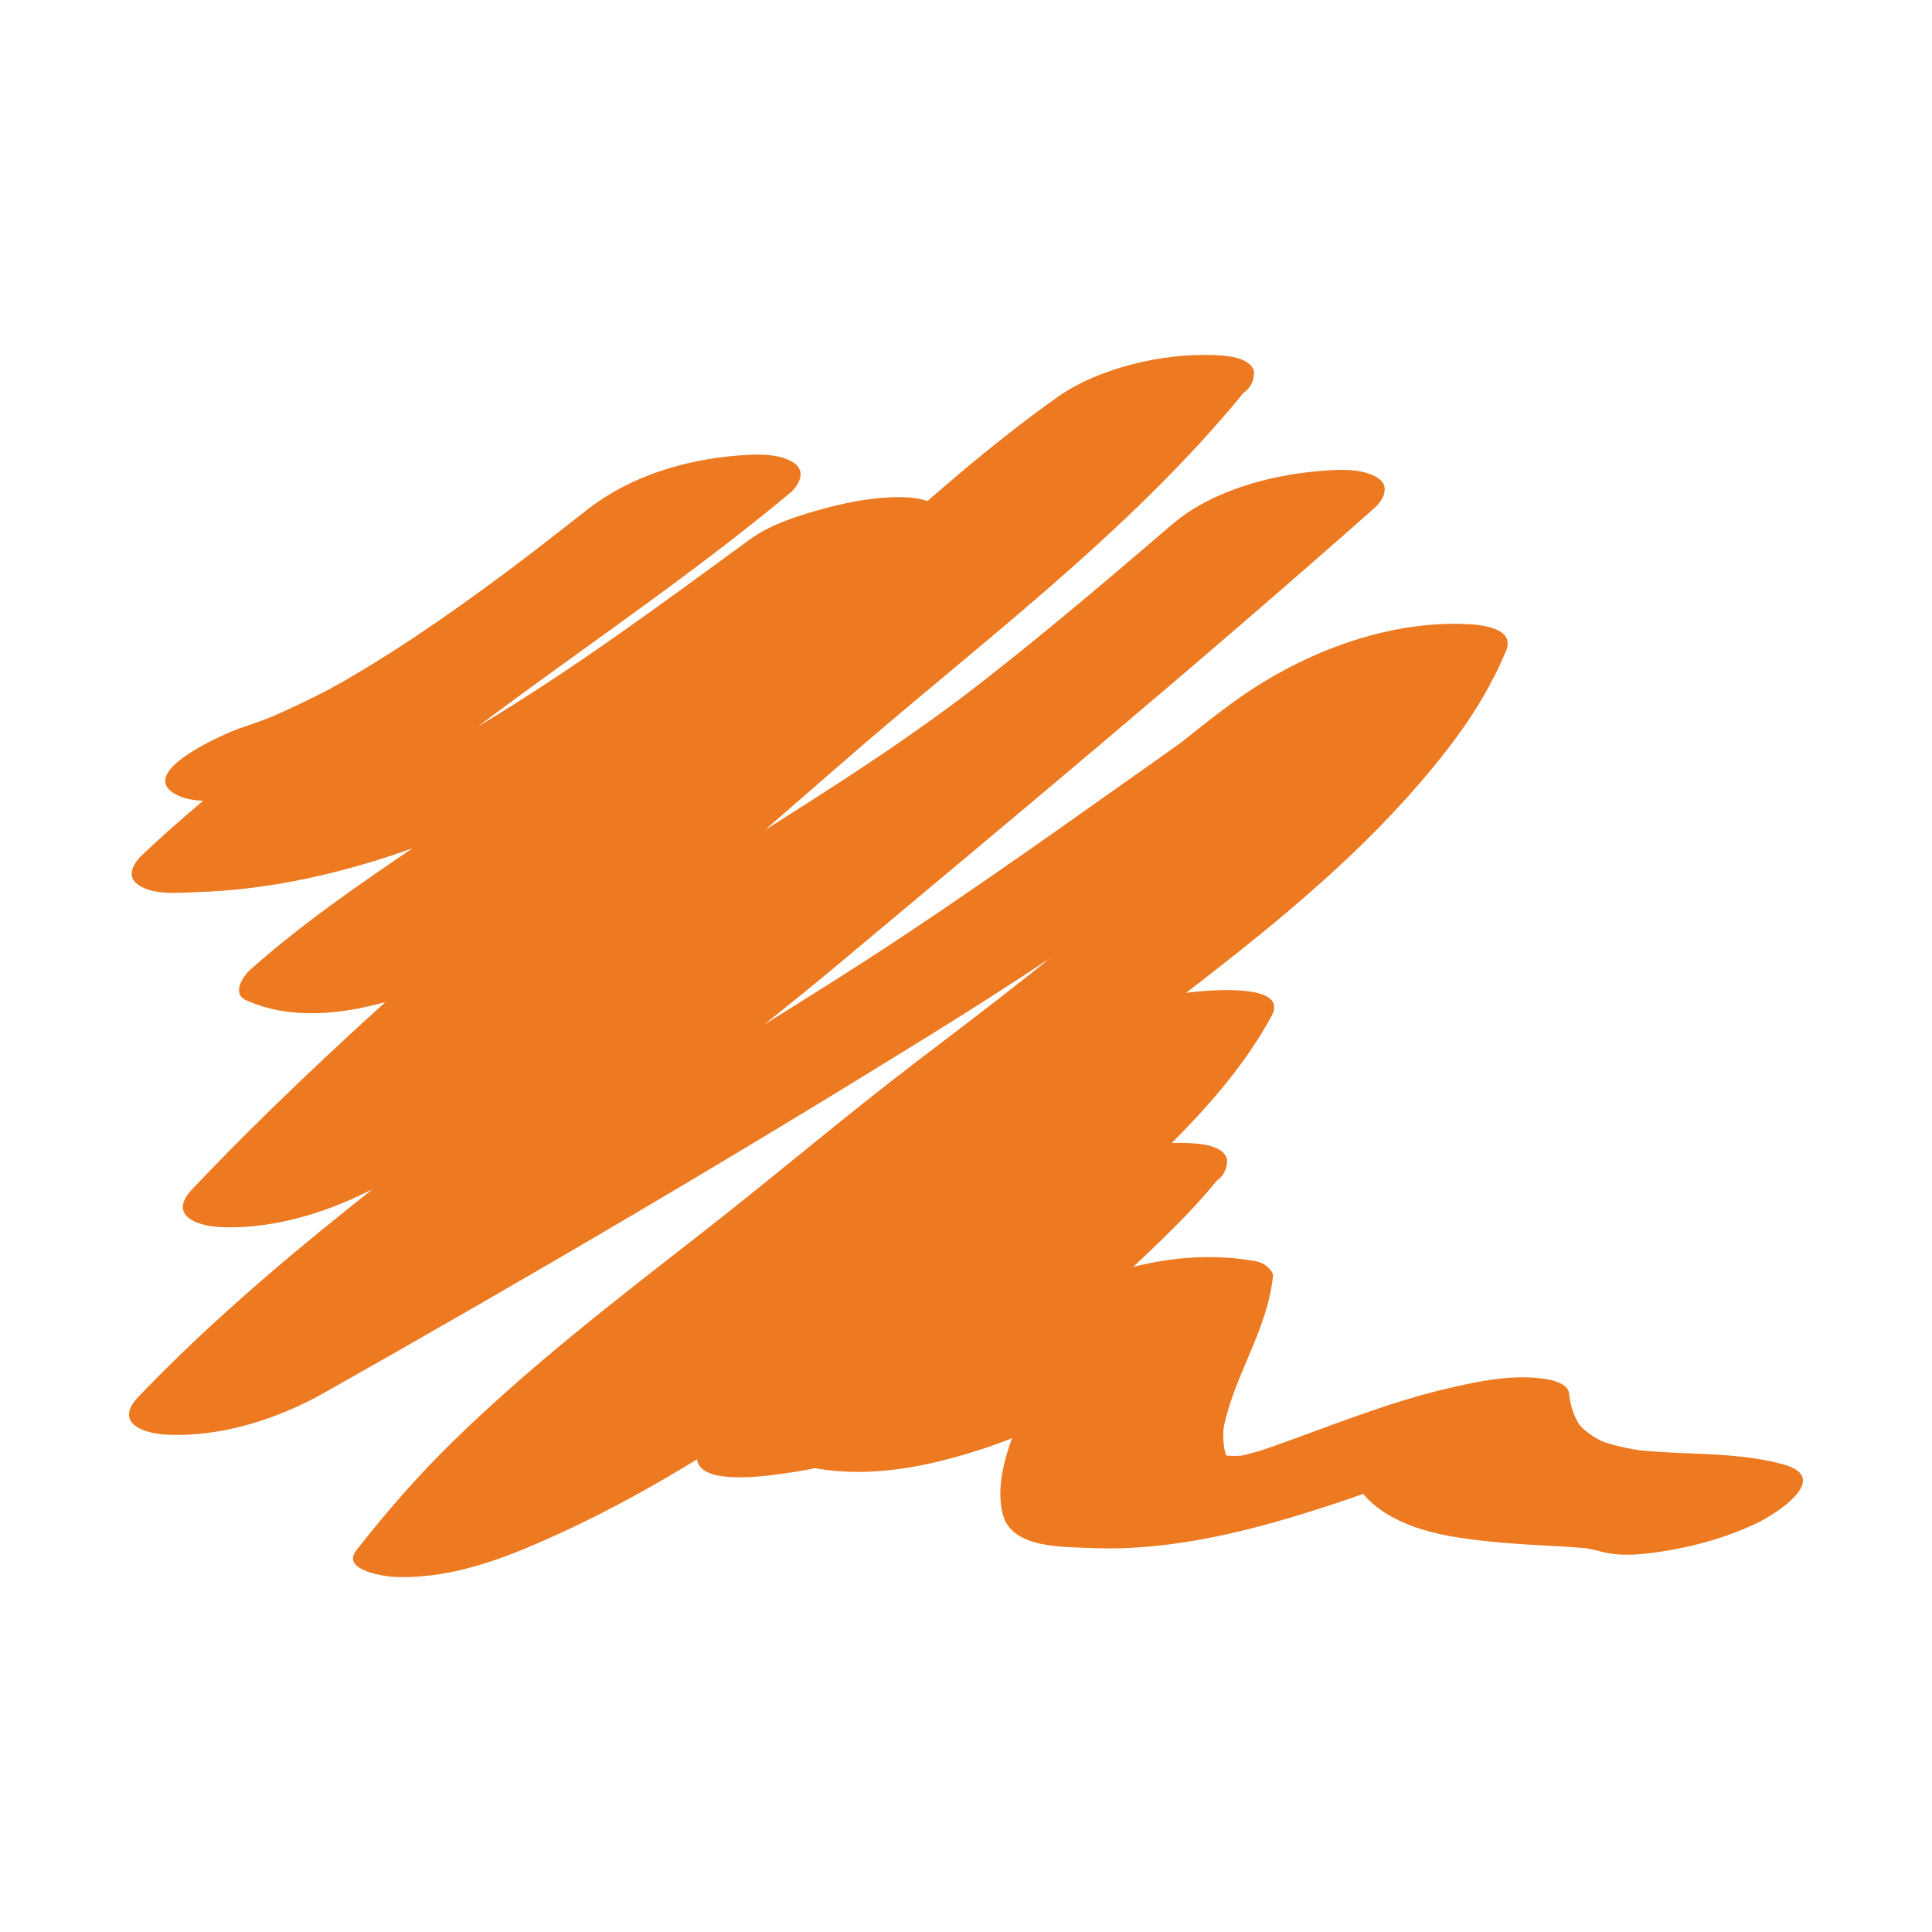 <?xml version="1.0" encoding="utf-8"?>
<!-- Generator: Adobe Illustrator 15.1.0, SVG Export Plug-In  -->
<!DOCTYPE svg PUBLIC "-//W3C//DTD SVG 1.1//EN" "http://www.w3.org/Graphics/SVG/1.1/DTD/svg11.dtd">
<svg version="1.1"
	 xmlns="http://www.w3.org/2000/svg" xmlns:xlink="http://www.w3.org/1999/xlink" xmlns:a="http://ns.adobe.com/AdobeSVGViewerExtensions/3.0/"
	 x="0px" y="0px" width="100px" height="100px" viewBox="-6.676 -18.368 100 100"
	 overflow="visible" enable-background="new -6.676 -18.368 100 100" xml:space="preserve">
<defs>
</defs>
<path fill="#ED7921" d="M9.706,22.03c9.198-3.118,16.944-8.981,24.508-14.89c-3.482,0.277-6.965,0.554-10.447,0.831
	c-0.891,0.742-1.794,1.468-2.708,2.182c-0.183,0.143-0.367,0.285-0.551,0.427c-0.917,0.707,0.615-0.462-0.31,0.236
	c-0.465,0.352-0.934,0.699-1.403,1.045c-1.979,1.463-3.987,2.889-5.981,4.332c-4.19,3.031-8.35,6.137-12.124,9.683
	c-0.433,0.407-0.876,1.106-0.205,1.558c0.818,0.551,2.031,0.403,2.94,0.377c7.871-0.219,15.487-3.627,22.219-7.457
	c5.376-3.058,10.346-6.768,15.328-10.416c-3.215,0.073-6.43,0.147-9.645,0.221c-4.28,3.701-7.69,8.302-12,11.96
	c-0.436,0.371-0.887,0.726-1.338,1.078c0.688-0.536-0.217,0.159-0.297,0.218c-0.277,0.205-0.558,0.405-0.838,0.605
	c-1.124,0.806-2.271,1.579-3.413,2.361c-2.479,1.7-4.939,3.455-7.181,5.462c-0.345,0.309-0.962,1.217-0.205,1.557
	c2.382,1.074,5.158,0.721,7.602-0.013c2.896-0.87,5.346-2.051,7.097-4.558c-0.786,0.6-1.571,1.199-2.357,1.798
	c7.526-3.788,14.352-8.64,21.043-13.726c0.763-0.58,1.523-1.164,2.283-1.748c0.188-0.146,0.377-0.291,0.566-0.437
	c-0.335,0.257-0.325,0.251,0.032-0.018c0.545-0.407,1.085-0.821,1.624-1.24c1.56-1.214,3.05-2.515,4.532-3.823
	c1.411-1.247,2.811-2.506,4.234-3.735c0.715-0.615,1.438-1.218,2.171-1.81c0.365-0.296,0.736-0.585,1.109-0.873
	c-0.337,0.254-0.323,0.246,0.038-0.026c0.285-0.209,0.57-0.413,0.857-0.617c-3.215,0.073-6.43,0.147-9.646,0.221
	c-6.094,7.426-13.896,13.158-21.096,19.428c-7.784,6.779-15.762,13.46-22.87,20.961c-1.268,1.338,0.194,1.906,1.493,1.964
	c2.392,0.104,4.911-0.584,7.062-1.587c4.868-2.271,9.154-5.47,13.66-8.353c4.477-2.866,8.995-5.665,13.498-8.487
	c4.419-2.771,8.848-5.516,13.026-8.646c4.283-3.211,8.375-6.657,12.44-10.14c-3.481,0.277-6.968,0.554-10.449,0.831
	c-9.148,8.102-18.583,15.909-27.941,23.769C17.554,39.685,8.205,45.865,0.49,53.928c-1.277,1.335,0.202,1.906,1.493,1.964
	c2.82,0.124,5.725-0.813,8.152-2.185c10.848-6.127,21.592-12.436,32.167-19.021c5.273-3.284,10.384-6.814,15.489-10.356
	c2.352-1.633,4.743-3.233,6.993-5.001c0.334-0.261,0.661-0.526,0.993-0.788c0.182-0.145,0.859-0.661-0.043,0.023
	c0.197-0.151,0.399-0.296,0.603-0.442c0.401-0.289,0.815-0.557,1.241-0.81c-1.293,0.772-0.61,0.327-0.279,0.17
	c-1.637,0.779-3.624,1.303-5.436,1.208c-0.65-0.458-1.303-0.915-1.954-1.373c-0.376,0.911-0.825,1.781-1.33,2.627
	c-0.263,0.442-0.55,0.871-0.841,1.295c-0.15,0.217-0.305,0.43-0.461,0.643c-0.061,0.082-0.717,0.926-0.354,0.472
	c-1.479,1.85-3.166,3.532-4.903,5.137c-3.564,3.287-7.461,6.194-11.311,9.134c-3.75,2.864-7.34,5.924-11.061,8.826
	c-4.413,3.441-8.859,6.863-12.867,10.779c-1.809,1.767-3.461,3.66-5.017,5.651c-0.821,1.051,1.574,1.355,1.957,1.373
	c2.441,0.107,4.846-0.646,7.062-1.586c7.897-3.353,14.878-8.506,21.521-13.854c2.926-2.357,5.972-4.688,8.699-7.274
	c1.029-0.978,2.039-1.976,3.104-2.917c0.271-0.24,0.549-0.473,0.826-0.703c0.137-0.111,0.276-0.223,0.418-0.333
	c-0.849,0.67-0.154,0.125,0.026-0.002c0.263-0.185,0.539-0.353,0.813-0.516c-0.765,0.405-0.933,0.502-0.502,0.29
	c-1.031,0.498-2.168,0.81-3.293,1.019c-1.541-0.387-3.083-0.772-4.624-1.16c-1.202,2.228-2.543,3.687-4.352,5.515
	c-1.619,1.636-3.266,3.281-5.002,4.792c-1.673,1.455-3.384,2.865-4.952,4.436c-1.619,1.623-3.285,3.531-3.998,5.75
	c-0.648,2.019,3.824,1.271,4.626,1.16c5.387-0.755,10.202-3.394,14.082-7.125c1.394-1.341,2.685-2.786,4.011-4.192
	c0.606-0.644,1.228-1.276,1.862-1.892c0.306-0.293,0.617-0.576,0.933-0.854c0.186-0.162,0.373-0.318,0.562-0.475
	c0.668-0.55-0.734,0.534-0.05,0.032c-3.218,0.074-6.432,0.148-9.646,0.221c-3.66,4.461-8.61,7.697-11.605,12.727
	c-0.417,0.699,0.437,1.135,0.957,1.247c3.108,0.667,6.4-0.054,9.354-1.058c1.966-0.666,3.841-1.649,5.525-2.856
	c0.787-0.563,1.548-1.162,2.307-1.761c0.247-0.195,0.492-0.393,0.739-0.588c0.222-0.174,1.321-1.008,0.286-0.232
	c0.234-0.176,0.477-0.344,0.715-0.512c0.346-0.235,1.532-0.902-0.034-0.047c0.113-0.06,0.229-0.117,0.345-0.172
	c-0.326,0.135-0.654,0.27-0.982,0.403c0.559-0.207,0.221-0.104-1.004,0.304c-0.756,0.205-1.523,0.34-2.305,0.407
	c-0.303,0.007-0.606,0.013-0.909,0.019c0.389,0.023,0.221,0-0.507-0.073c-0.346-0.235-0.688-0.472-1.033-0.707
	c-0.011,0.142-0.026,0.284-0.049,0.425c0.024-0.18,0.05-0.359,0.076-0.539c-0.396,2.207-1.646,4.16-2.28,6.297
	c-0.299,1.012-0.487,2.167-0.196,3.198c0.484,1.713,3.089,1.625,4.54,1.688c4.358,0.185,8.687-0.988,12.78-2.348
	c1.365-0.451,2.705-0.972,4.054-1.464c0.603-0.22,1.206-0.431,1.813-0.632c-2.088,0.691,0.293-0.059,0.832-0.184
	c-2.084-0.09-4.168-0.183-6.252-0.273c0.301,2.893,3.279,3.975,5.773,4.357c1.602,0.248,3.204,0.35,4.816,0.433
	c0.595,0.03,1.188,0.065,1.783,0.118c1.012,0.09-0.908-0.148,0.045,0.006c0.254,0.042,0.504,0.1,0.75,0.169
	c1.139,0.317,2.537,0.114,3.67-0.087c1.506-0.268,3.01-0.715,4.392-1.374c1.024-0.488,3.916-2.345,1.401-3.043
	c-2.15-0.599-4.492-0.511-6.705-0.671c-0.213-0.016-0.426-0.035-0.64-0.055c-1.056-0.099,0.621,0.096-0.05,0
	c-0.529-0.076-1.057-0.188-1.57-0.33c-0.188-0.051-1.002-0.373-0.185-0.033c-0.22-0.09-0.425-0.204-0.629-0.322
	c-0.386-0.227-0.718-0.527-0.998-0.875c0.112,0.143,0.224,0.286,0.336,0.428c-0.396-0.546-0.595-1.143-0.662-1.812
	c-0.076-0.737-1.608-0.815-2.034-0.834c-1.439-0.063-2.824,0.237-4.218,0.56c-3.12,0.721-6.087,1.954-9.097,3.014
	c-0.315,0.111-0.633,0.217-0.948,0.321c-1.19,0.396,1.442-0.435,0.241-0.083c-0.317,0.094-0.639,0.176-0.959,0.258
	c-0.623,0.148-0.426,0.106,0.589-0.127c-0.214,0.043-0.429,0.084-0.644,0.12c-1.174,0.208,1.32-0.136,0.142-0.019
	C57.342,57,56.228,57.012,57.57,57c-0.322,0.002-0.644-0.02-0.963-0.041c-0.442-0.043-0.43-0.043,0.035,0.006
	c-0.216-0.037-0.428-0.08-0.641-0.129c0.348,0.235,0.689,0.472,1.035,0.707c-0.405-0.722-0.455-1.475-0.35-2.283
	c-0.026,0.181-0.054,0.359-0.076,0.541c0.486-2.866,2.344-5.274,2.611-8.204c-0.209-0.415-0.555-0.651-1.033-0.707
	c-5.332-0.902-10.641,1.513-14.786,4.67c-0.559,0.425-1.103,0.868-1.654,1.304c-0.199,0.158-1.111,0.852-0.135,0.115
	c-0.312,0.234-0.63,0.46-0.952,0.68c-0.251,0.172-0.51,0.332-0.771,0.488c-0.426,0.244-0.257,0.152,0.506-0.275
	c-0.387,0.203-1.248,0.532,0.543-0.195c-0.564,0.207-0.258,0.115,0.92-0.274c-1.002,0.306,2.147-0.36,1.977-0.342
	c-0.48,0.03-0.268,0.024,0.638-0.015c-0.769-0.018,0.948,0.176,0.187,0.012c0.318,0.416,0.637,0.832,0.956,1.247
	c1.314-2.206,2.897-3.81,4.882-5.701c1.986-1.896,4.05-3.715,5.795-5.845c0.387-0.287,0.566-0.665,0.541-1.129
	c-0.199-0.744-1.486-0.81-2.034-0.834c-1.413-0.062-2.858,0.195-4.219,0.561c-1.297,0.347-2.83,0.817-3.933,1.625
	c-2.852,2.086-5.131,4.688-7.562,7.226c-0.572,0.599-1.158,1.183-1.757,1.751c-0.327,0.311-0.664,0.609-1.004,0.904
	c-0.195,0.169-1.375,1.085-0.434,0.379c-0.275,0.206-0.56,0.398-0.846,0.586c-0.142,0.092-0.285,0.182-0.431,0.27
	c-0.817,0.5,1.062-0.549,0.214-0.118c-1.245,0.634,1.283-0.443-0.027,0.008c1.133-0.34,1.406-0.432,0.816-0.274
	c1.976-0.511,1.1-0.239,0.597-0.17c1.542,0.387,3.084,0.773,4.626,1.16c0.292-0.908,0.742-1.726,1.277-2.512
	c0.015-0.021,0.562-0.748,0.212-0.307c0.181-0.229,0.372-0.446,0.562-0.666c0.392-0.449,0.809-0.875,1.23-1.298
	c1.554-1.559,3.271-2.944,4.929-4.388c1.757-1.527,3.408-3.209,5.046-4.863c1.916-1.936,3.748-4.053,5.047-6.458
	c1.015-1.876-4.119-1.254-4.627-1.159c-2.912,0.54-5.759,1.584-8.192,3.295c-1.518,1.064-2.907,2.287-4.25,3.562
	c-2.574,2.442-5.294,4.694-8.033,6.952c-1.643,1.354-3.301,2.69-4.981,3.999c-0.11,0.085-1.259,0.965-0.613,0.476
	c-0.474,0.358-0.95,0.713-1.428,1.064c-0.857,0.632-1.726,1.249-2.602,1.855c-1.728,1.197-3.501,2.328-5.319,3.385
	c-0.226,0.13-1.606,0.896-0.412,0.244c-0.5,0.272-1.006,0.533-1.514,0.791c-1.001,0.509-2.024,0.975-3.057,1.414
	c3.006-0.071,6.013-0.144,9.02-0.215c-0.283,0.362,0.373-0.455,0.333-0.406c0.203-0.248,0.412-0.492,0.621-0.736
	c0.421-0.493,0.858-0.973,1.299-1.448c0.97-1.048,1.991-2.049,3.031-3.026c2.043-1.922,4.202-3.721,6.386-5.479
	c4.11-3.31,8.294-6.519,12.373-9.867c7.339-6.03,15.497-11.158,21.313-18.822c1.115-1.474,2.081-3.068,2.787-4.779
	c0.48-1.163-1.254-1.335-1.957-1.373c-4.133-0.215-8.486,1.447-11.832,3.801c-0.98,0.689-1.918,1.438-2.854,2.184
	c-0.146,0.119-0.298,0.237-0.447,0.354c-0.549,0.431,0.817-0.604,0.315-0.244c-0.673,0.484-1.351,0.96-2.026,1.438
	c-5.293,3.742-10.603,7.534-16.086,10.992c-10.861,6.85-21.919,13.382-33.087,19.721c-0.671,0.381-1.344,0.761-2.017,1.141
	c3.215-0.074,6.431-0.146,9.646-0.221c7.712-8.06,17.048-14.267,25.574-21.392C45.882,23.874,55.3,16.042,64.45,7.94
	c0.446-0.396,0.864-1.114,0.204-1.558c-0.791-0.532-2.062-0.447-2.939-0.377C59.083,6.213,56.045,7.021,54,8.771
	c-1.879,1.611-3.763,3.218-5.67,4.797c-0.932,0.773-1.872,1.537-2.818,2.292c-0.473,0.376-0.946,0.749-1.423,1.12
	c-0.189,0.148-0.382,0.296-0.573,0.443c-0.946,0.73,0.604-0.453-0.351,0.268c-4.063,3.063-8.388,5.734-12.694,8.438
	c-4.393,2.757-8.8,5.491-13.174,8.277c-2.166,1.381-4.384,2.722-6.46,4.236c-0.97,0.707-1.979,1.356-3.008,1.973
	c-0.203,0.12-0.408,0.238-0.612,0.354c-1.051,0.604,0.923-0.487-0.148,0.078c-0.625,0.33-1.264,0.638-1.905,0.937
	c2.852,0.125,5.703,0.25,8.555,0.376c7.11-7.504,15.097-14.165,22.87-20.961C43.779,15.11,51.588,9.4,57.685,1.975
	c0.388-0.288,0.568-0.665,0.543-1.129c-0.201-0.745-1.488-0.81-2.035-0.834c-2.623-0.115-5.984,0.647-8.152,2.185
	c-3.448,2.447-6.595,5.246-9.754,8.047c-1.48,1.313-2.976,2.61-4.524,3.843c-0.181,0.143-0.362,0.284-0.544,0.426
	c0.347-0.261,0.34-0.256-0.021,0.014c-0.647,0.483-1.288,0.974-1.928,1.468c-0.379,0.292-0.758,0.583-1.138,0.874
	c-0.191,0.146-0.381,0.292-0.572,0.438c-0.054,0.042-1.002,0.762-0.346,0.265c-3.29,2.495-6.632,4.922-10.092,7.177
	c-1.728,1.126-3.492,2.195-5.288,3.208c-0.468,0.26-0.422,0.236,0.139-0.071c-0.211,0.115-0.424,0.229-0.637,0.342
	c-0.531,0.284-1.068,0.557-1.605,0.828c-1.096,0.551-1.872,1.101-2.568,2.099c0.101-0.155,0.045-0.106-0.167,0.146
	c-0.858,0.887,1.865-0.94,0.84-0.513c0.947-0.343,1.895-0.685,2.843-1.028c1.388-0.117,2.777-0.234,4.166-0.352
	c-0.304-0.086-0.283-0.066,0.066,0.058c-0.069,0.519-0.138,1.039-0.206,1.558c0.437-0.39,0.879-0.771,1.33-1.145
	c0.269-0.223,0.544-0.439,0.818-0.656c0.908-0.715-0.618,0.455,0.307-0.235c1.114-0.831,2.261-1.617,3.407-2.402
	c2.458-1.685,4.913-3.376,7.206-5.287c4.34-3.616,7.723-8.262,12-11.96C43.237,8.07,41.4,7.422,40.28,7.374
	c-1.415-0.062-2.859,0.195-4.22,0.56c-1.297,0.348-2.831,0.817-3.933,1.625c-4.563,3.341-9.115,6.705-13.968,9.62
	c-0.63,0.378-1.267,0.745-1.907,1.105c-0.968,0.545,0.969-0.522-0.005,0.004c-0.364,0.196-0.731,0.386-1.099,0.575
	c-0.634,0.326-1.277,0.636-1.924,0.936c-0.273,0.126-0.548,0.248-0.823,0.37c-1.375,0.607,0.856-0.341-0.042,0.019
	c-0.627,0.251-1.263,0.479-1.903,0.694c-1.08,0.363,1.52-0.46,0.437-0.14c-0.354,0.105-0.71,0.198-1.068,0.288
	c-1.078,0.272,1.573-0.331,0.493-0.108c-0.347,0.072-0.696,0.129-1.045,0.183c1.884-0.294,0.577-0.075,0.14-0.037
	c-0.336,0.029-0.674,0.042-1.011,0.051c0.911,0.646,1.823,1.29,2.735,1.935c1.726-1.621,3.53-3.148,5.384-4.62
	c0.462-0.367,0.929-0.728,1.396-1.087c0.36-0.275,0.375-0.287,0.041-0.033c0.282-0.213,0.565-0.424,0.849-0.636
	c1.038-0.774,2.085-1.535,3.134-2.294c4.147-3,8.339-5.953,12.272-9.235c0.462-0.385,0.854-1.122,0.206-1.558
	c-0.79-0.531-2.062-0.447-2.941-0.378c-2.717,0.216-5.55,1.078-7.712,2.767c-0.707,0.551-1.414,1.103-2.122,1.652
	c-0.36,0.278-0.721,0.556-1.082,0.833c-0.357,0.272-0.363,0.278-0.018,0.016c-0.275,0.209-0.552,0.416-0.828,0.624
	c-1.675,1.256-3.38,2.473-5.124,3.63c-0.776,0.515-1.564,1.01-2.359,1.495c-0.397,0.241-0.797,0.475-1.199,0.707
	c-0.2,0.116-0.402,0.229-0.604,0.342c1.122-0.631,0.084-0.05-0.126,0.061c-0.909,0.474-1.838,0.916-2.778,1.334
	c-0.545,0.234-0.416,0.183,0.389-0.154c-0.209,0.085-0.419,0.169-0.629,0.251c-0.523,0.206-1.054,0.392-1.586,0.572
	c-0.554,0.188-5.187,2.133-3.426,3.317c0.79,0.531,2.061,0.447,2.94,0.377C6.757,22.916,8.245,22.525,9.706,22.03L9.706,22.03z"/>
</svg>
